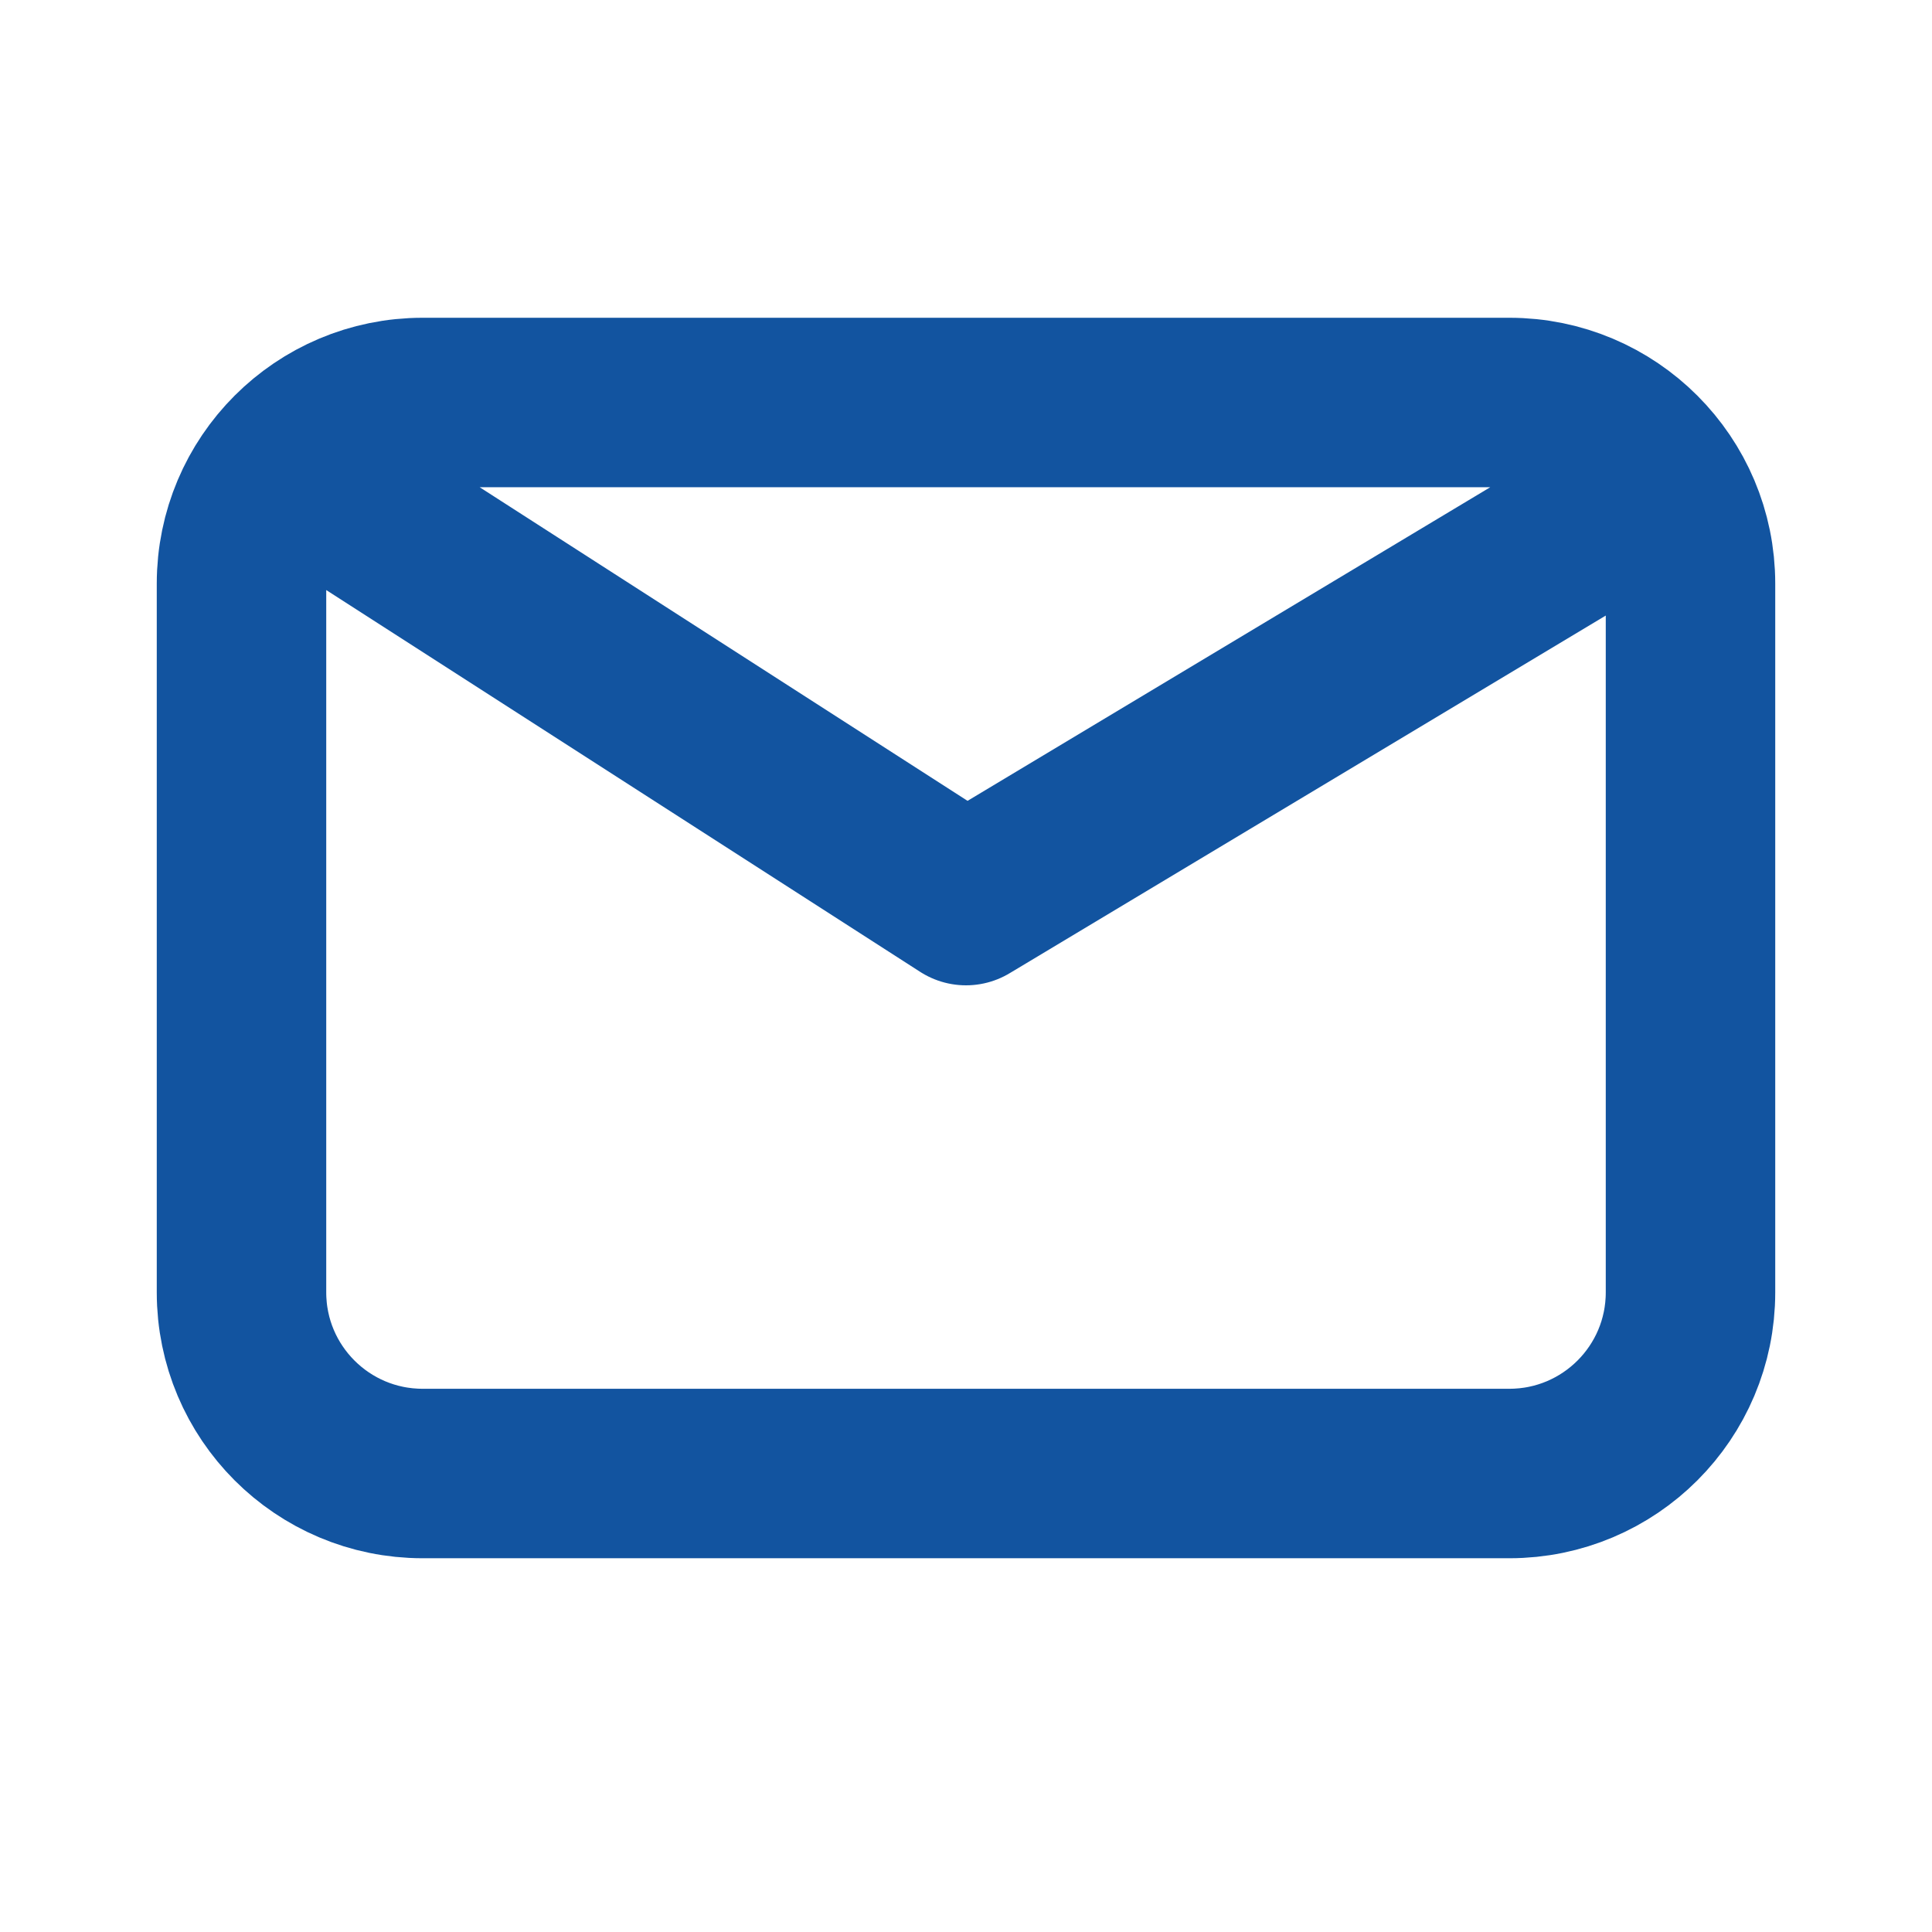 <svg width="57" height="57" viewBox="0 0 57 57" fill="none" xmlns="http://www.w3.org/2000/svg">
  <path
    d="M9.797 14.547L28.5 26.57L48.539 14.547M12.469 43.473C9.517 43.473 7.125 41.08 7.125 38.129V17.219C7.125 14.268 9.517 11.875 12.469 11.875H44.531C47.483 11.875 49.875 14.268 49.875 17.219V38.129C49.875 41.08 47.483 43.473 44.531 43.473H12.469Z"
    stroke="#1254a0" stroke-width="5" stroke-linecap="round" stroke-linejoin="round" />
</svg>